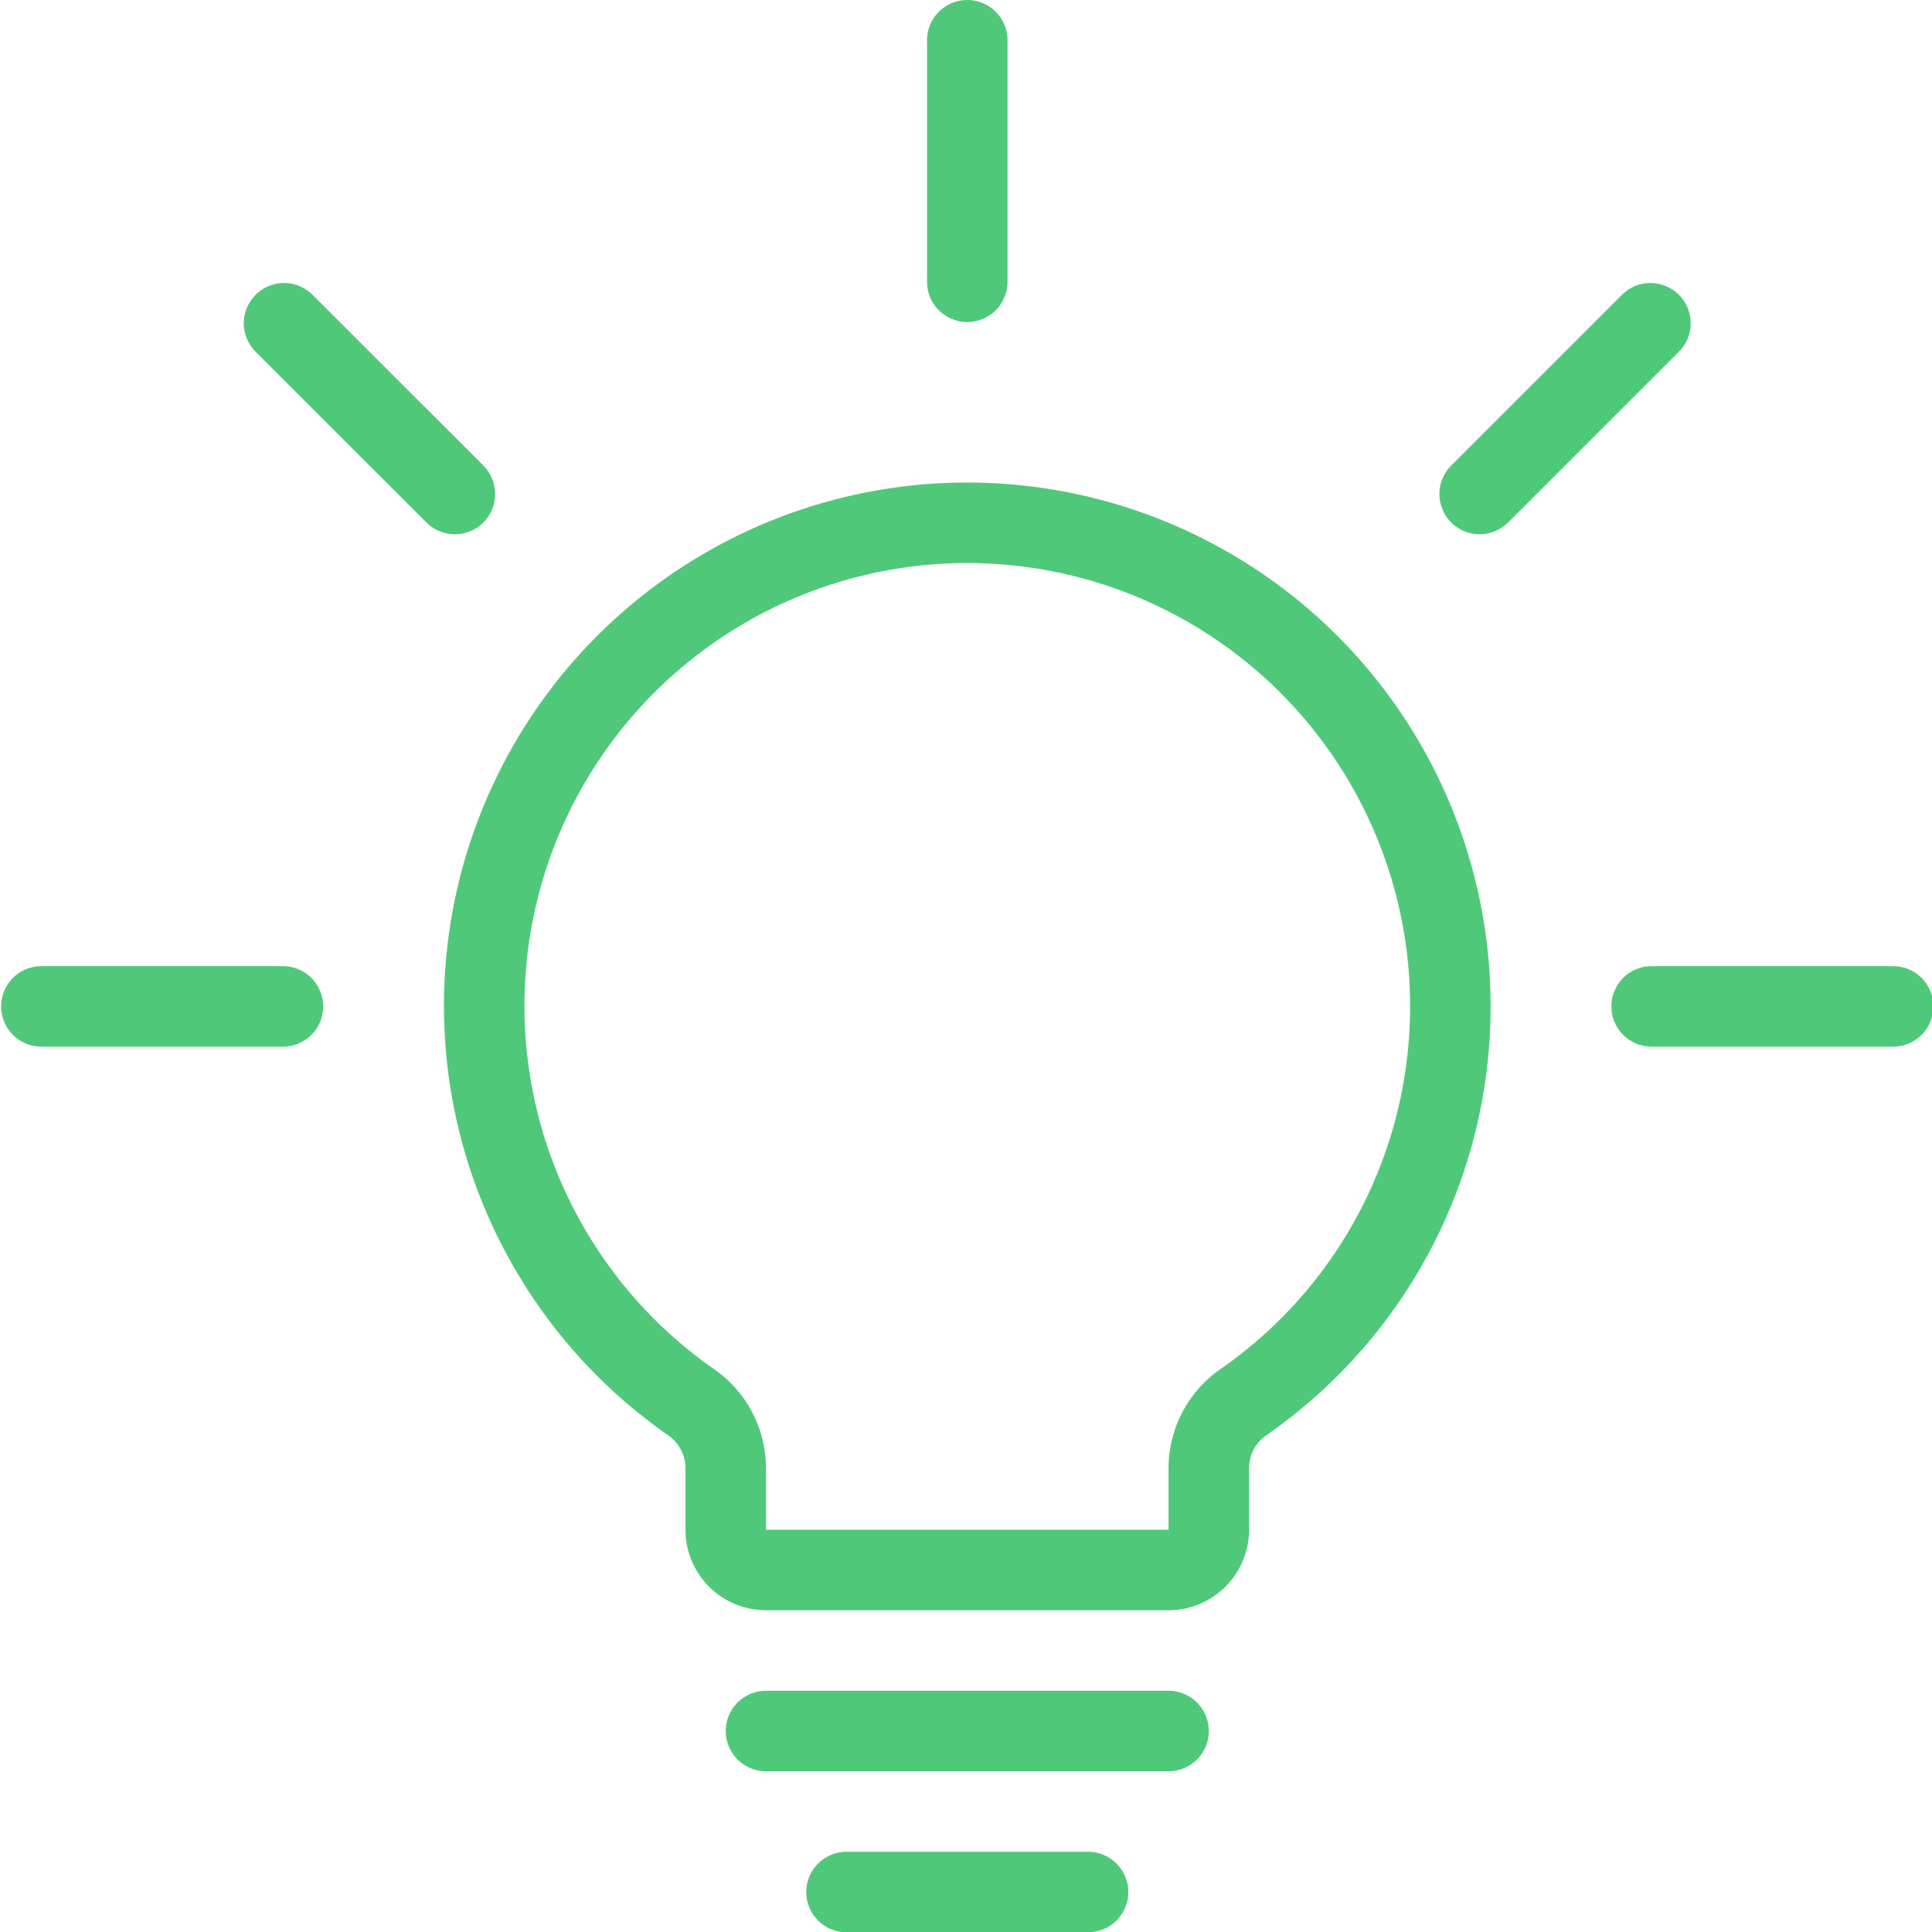 <svg xmlns="http://www.w3.org/2000/svg" version="1.1" xmlns:xlink="http://www.w3.org/1999/xlink" xmlns:svgjs="http://svgjs.com/svgjs" viewBox="0 0 52 52" width="52" height="52"><g transform="matrix(2.167,0,0,2.167,0,0)"><path d="M13.514 23.5L10.514 23.5" fill="none" stroke="#50c879" stroke-linecap="round" stroke-linejoin="round"></path><path d="M14.514 21.5L9.514 21.5" fill="none" stroke="#50c879" stroke-linecap="round" stroke-linejoin="round"></path><path d="M12.014 0.5L12.014 3.5" fill="none" stroke="#50c879" stroke-linecap="round" stroke-linejoin="round"></path><path d="M3.528 4.015L5.65 6.136" fill="none" stroke="#50c879" stroke-linecap="round" stroke-linejoin="round"></path><path d="M20.499 4.015L18.378 6.136" fill="none" stroke="#50c879" stroke-linecap="round" stroke-linejoin="round"></path><path d="M0.514 12.5L3.514 12.5" fill="none" stroke="#50c879" stroke-linecap="round" stroke-linejoin="round"></path><path d="M23.514 12.5L20.514 12.5" fill="none" stroke="#50c879" stroke-linecap="round" stroke-linejoin="round"></path><path d="M18.014,12.5a6,6,0,1,0-9.429,4.917,1,1,0,0,1,.429.821V19a.5.5,0,0,0,.5.5h5a.5.5,0,0,0,.5-.5v-.763a1,1,0,0,1,.429-.821A5.98,5.98,0,0,0,18.014,12.5Z" fill="none" stroke="#50c879" stroke-linecap="round" stroke-linejoin="round"></path></g></svg>
